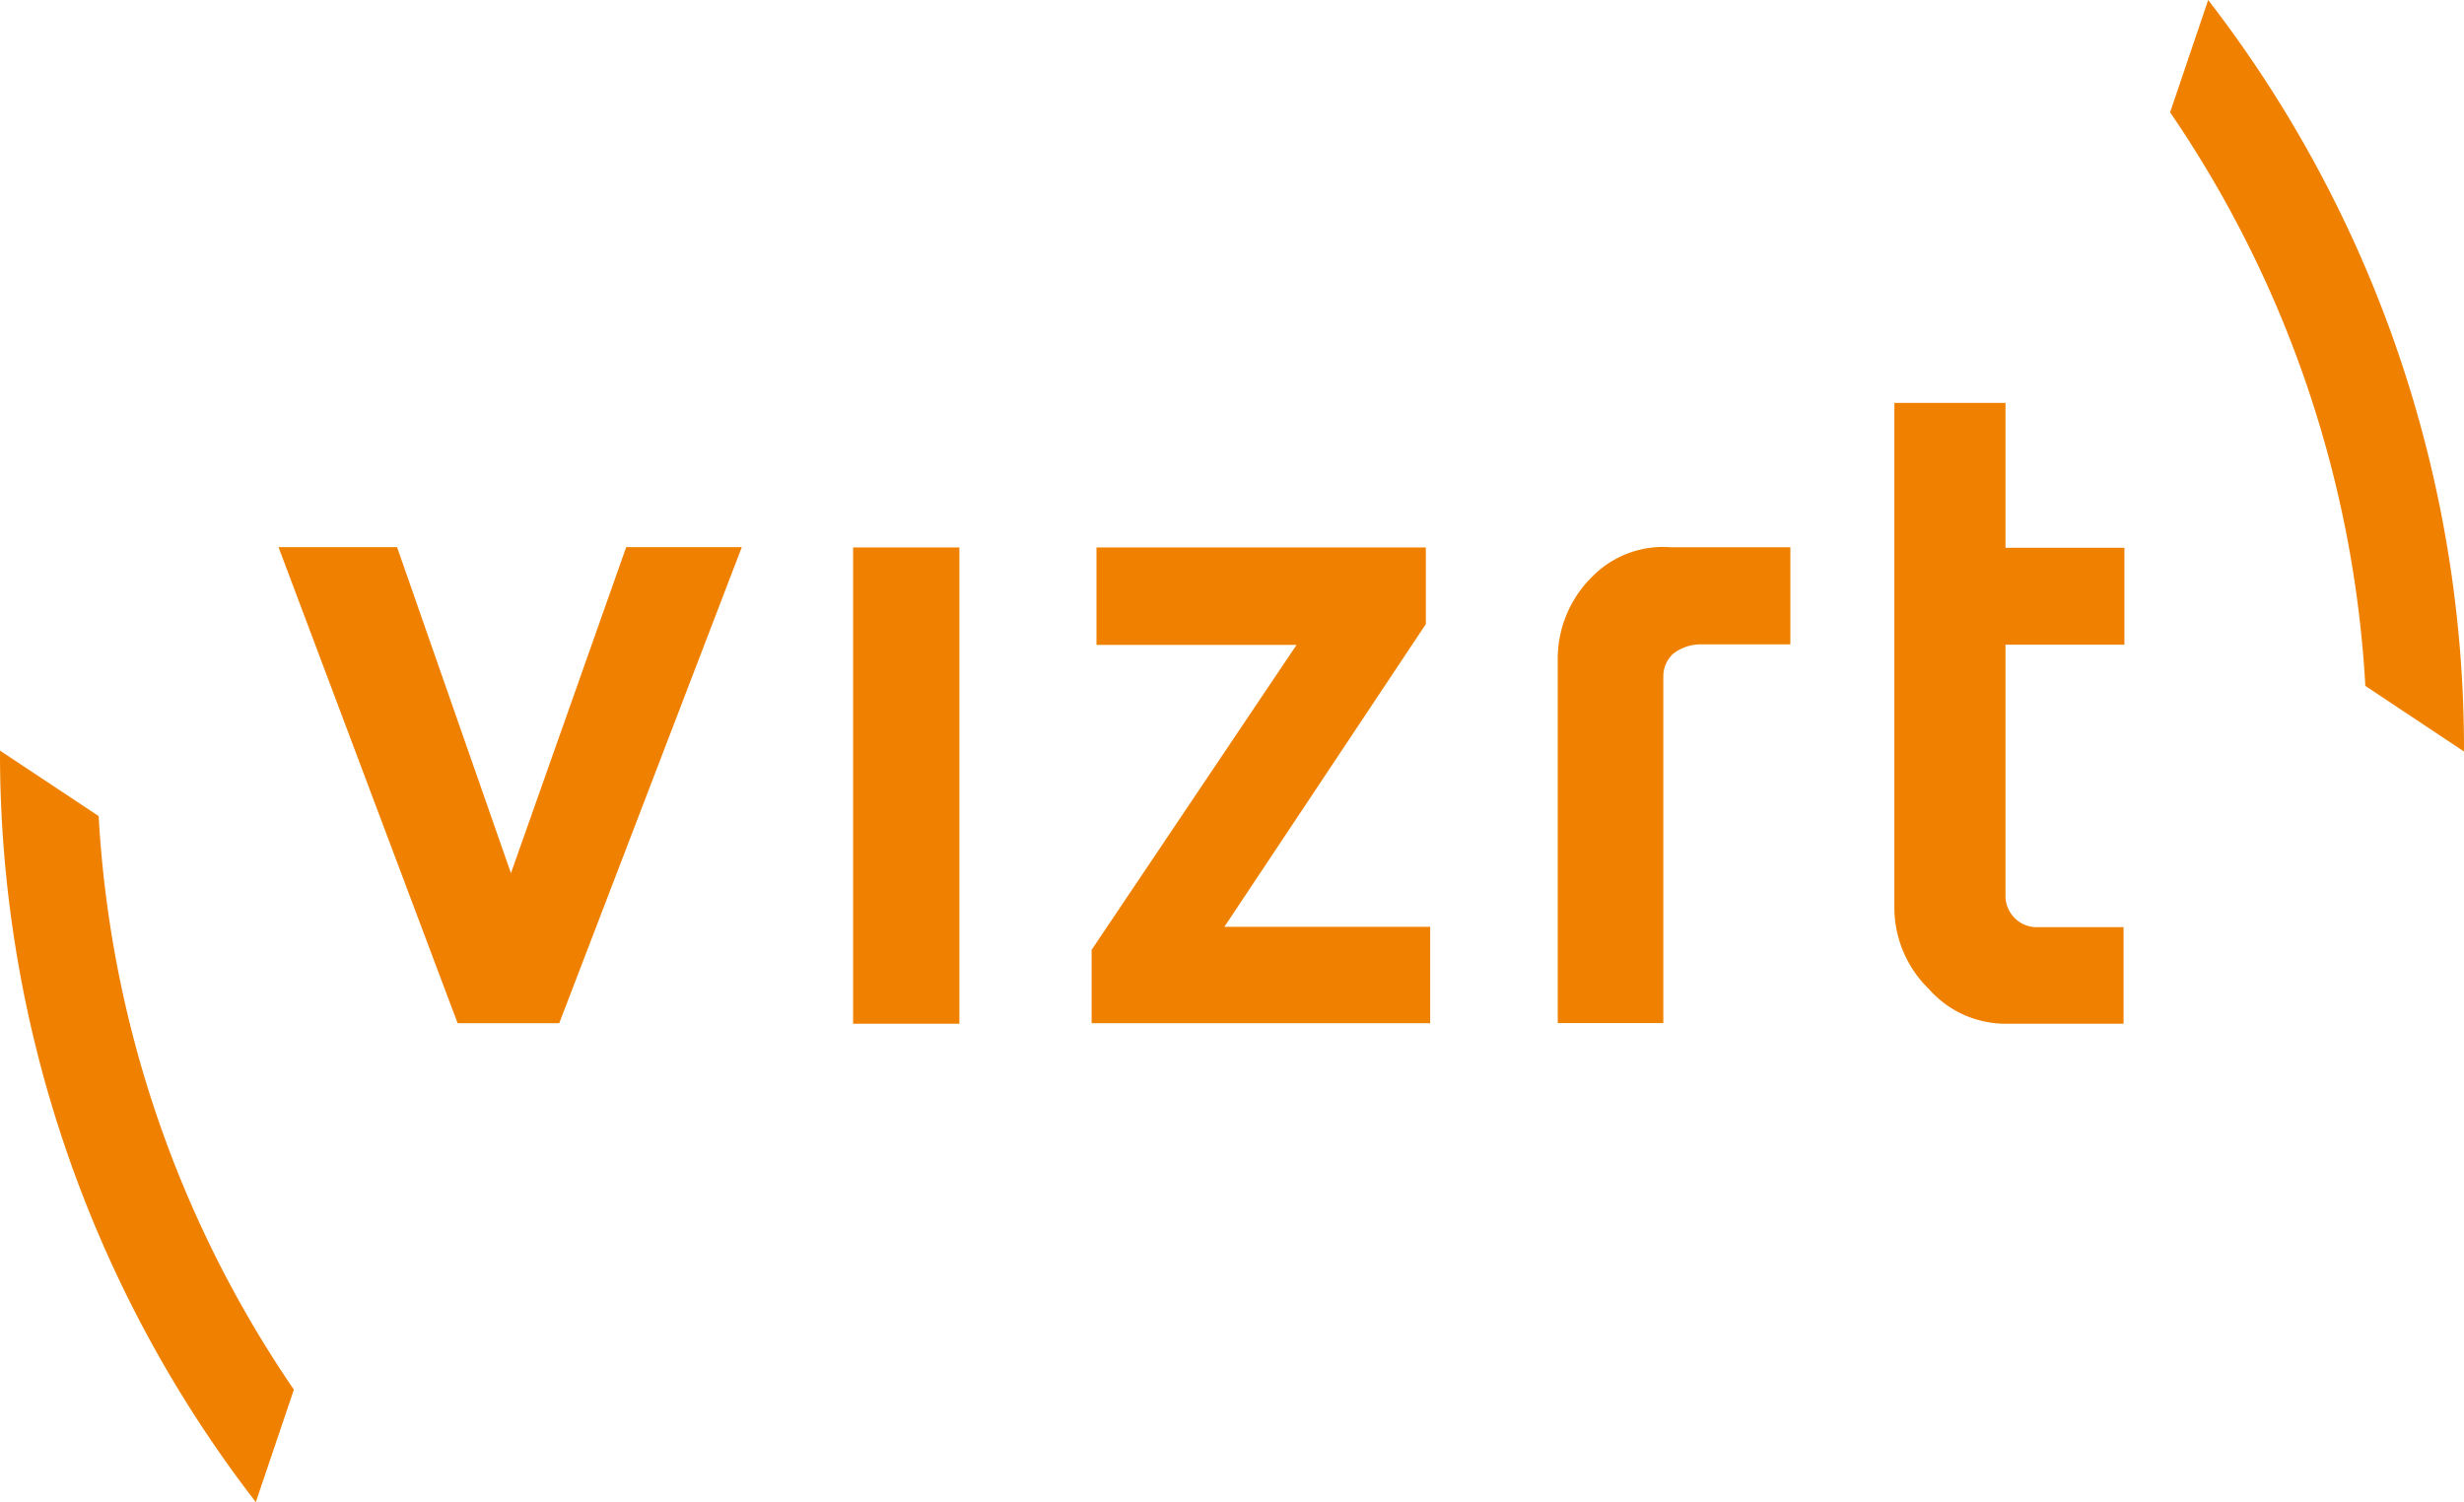 <svg xmlns="http://www.w3.org/2000/svg" viewBox="0 0 142.36 86.79"><title>partner_vizrt</title><g id="Vrstva_2" data-name="Vrstva 2"><g id="technology_partners" data-name="technology partners"><g id="partner_vizrt"><path d="M36.18,31.61,29.52,50.45,22.94,31.61H16.09L26.44,59.12h5.87L42.86,31.61Z" fill="#f08100" fill-rule="evenodd"/><path d="M49.29,31.63V59.15h6.14V31.63Z" fill="#f08100" fill-rule="evenodd"/><path d="M63.35,31.63v5.63H74.91L63.07,54.88v4.24H82.63V53.55H70.74L82.38,36.06V31.63Z" fill="#f08100" fill-rule="evenodd"/><path d="M96.55,31.62A5.75,5.75,0,0,0,92,33.31a6.66,6.66,0,0,0-2,4.88V59.11H96.1v-20a1.79,1.79,0,0,1,.56-1.33,2.61,2.61,0,0,1,1.65-.55h5.13V31.62Z" fill="#f08100" fill-rule="evenodd"/><path d="M109.45,23.28V52.36a6.56,6.56,0,0,0,2,4.79,5.9,5.9,0,0,0,4.48,2h6.76V53.57h-5a1.77,1.77,0,0,1-1.29-.53,1.8,1.8,0,0,1-.53-1.3V37.25h6.87v-5.6h-6.87V23.28Z" fill="#f08100" fill-rule="evenodd"/><path d="M0,43.37A70.79,70.79,0,0,0,14.78,86.79l2.2-6.5A65.09,65.09,0,0,1,5.7,47.15Z" fill="#f08100" fill-rule="evenodd"/><path d="M142.36,43.42A70.73,70.73,0,0,0,127.58,0l-2.2,6.49a65.15,65.15,0,0,1,11.28,33.14Z" fill="#f08100" fill-rule="evenodd"/></g></g></g></svg>